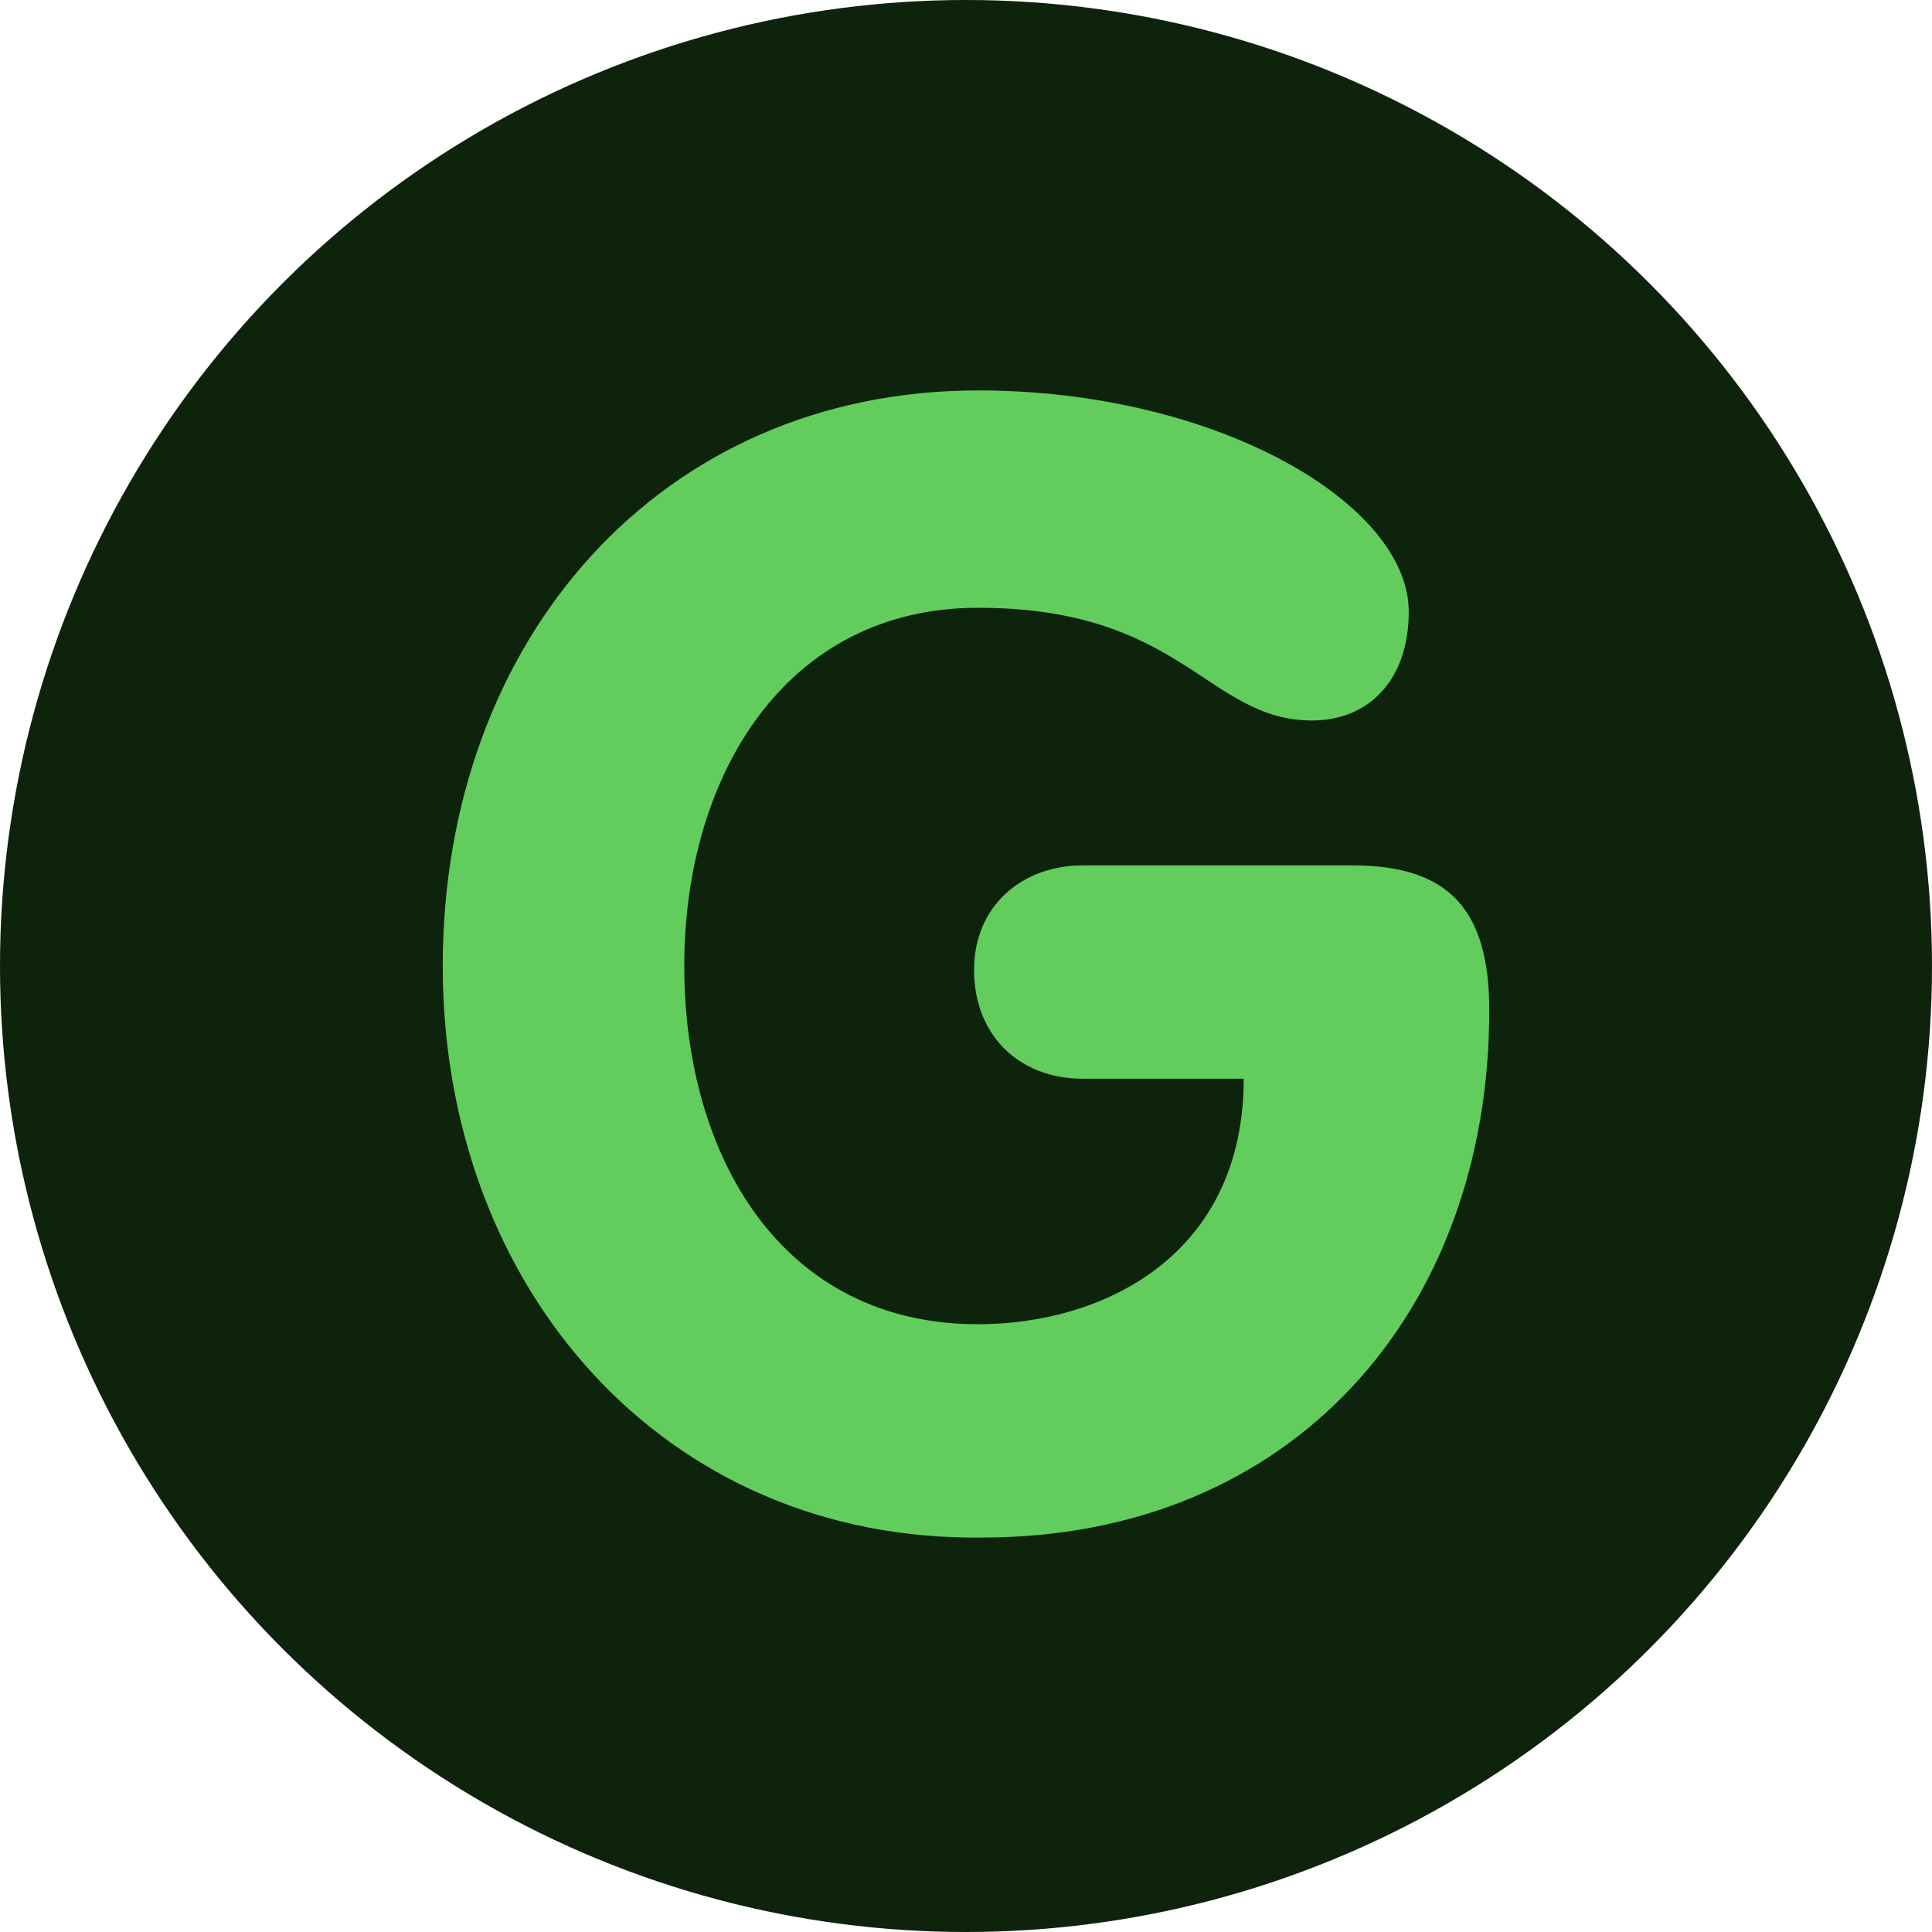 <svg id="svg2" enable-background="new 0 0 48 48" height="512" viewBox="0 0 48 48" width="512" xmlns="http://www.w3.org/2000/svg" xmlns:svg="http://www.w3.org/2000/svg"><g><circle cx="24" cy="24" fill="#0e230c" r="24"/><path id="path26" d="m33.6 21.5c2.4 0 3.4 1.1 3.4 3.6 0 7.5-4.9 13.1-12.6 13.1-7.9.1-13.4-6.2-13.4-14.2 0-8.1 5.4-14.3 13.3-14.3 5.9 0 10.7 2.8 10.7 5.5 0 1.7-1 2.7-2.4 2.7-2.6 0-3.2-2.8-8.3-2.8-4.8 0-7.3 4.2-7.3 8.9s2.4 8.9 7.3 8.9c3.1 0 6.6-1.7 6.6-6.1h-4c-1.6 0-2.7-1.1-2.7-2.7s1.2-2.6 2.7-2.6z" fill="#62cd5d"/></g></svg>